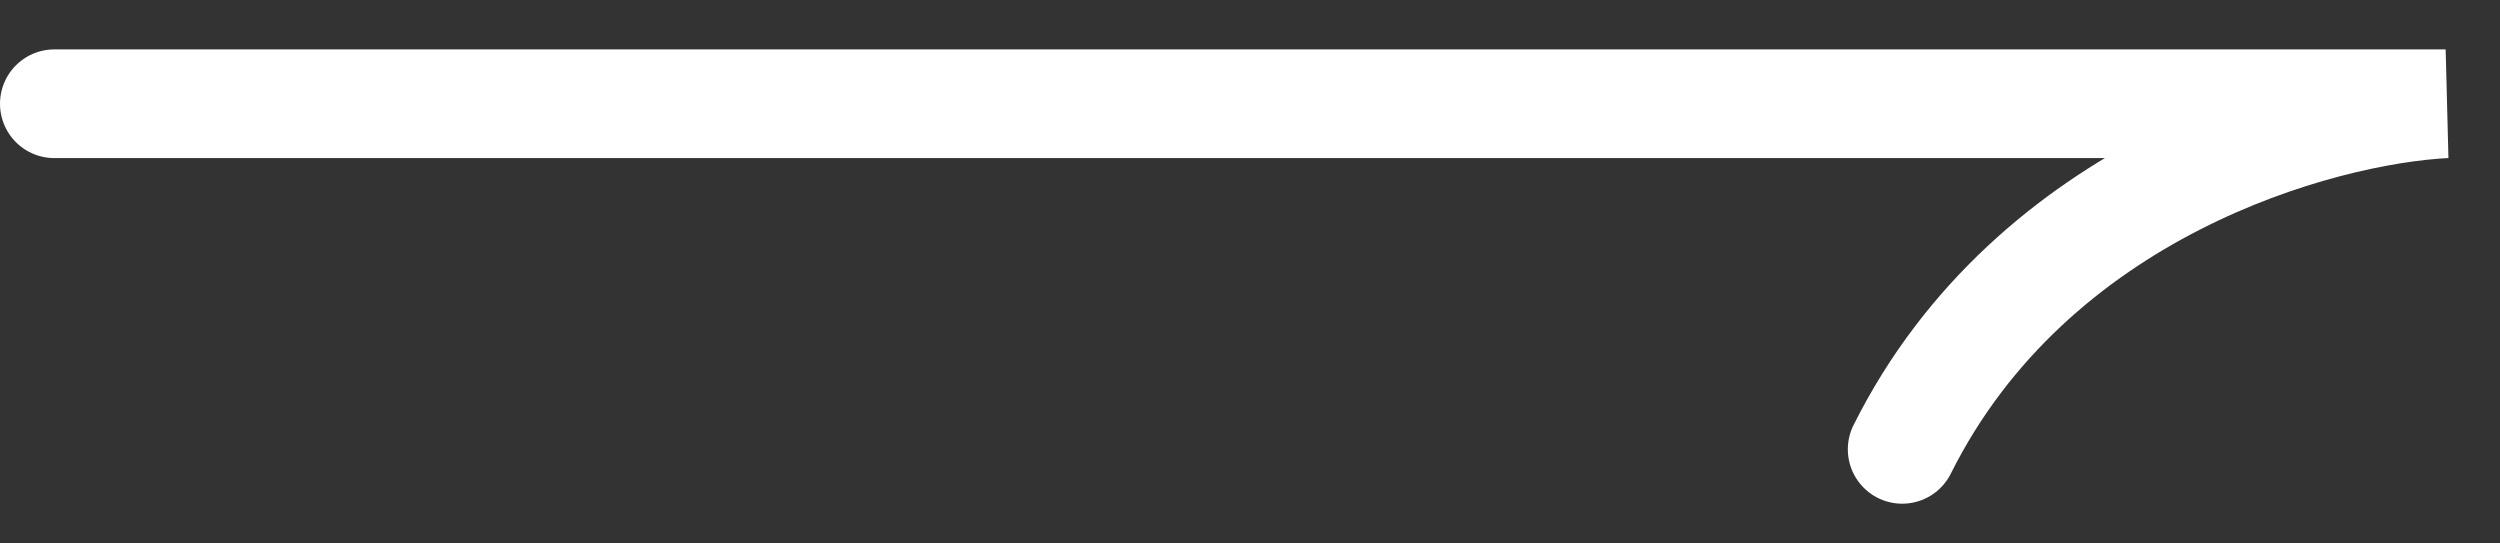 <svg width="46" height="10" viewBox="0 0 46 10" fill="none" xmlns="http://www.w3.org/2000/svg">
<rect x="0" y="0" width="46" height="10" fill="#333333" stroke="none"/>
<path id="Arrow 1" d="M1 1.909H45C42.667 2.029 37.4 3.468 35 8.268" stroke="white" stroke-width="2" stroke-linecap="round"/>
</svg>
